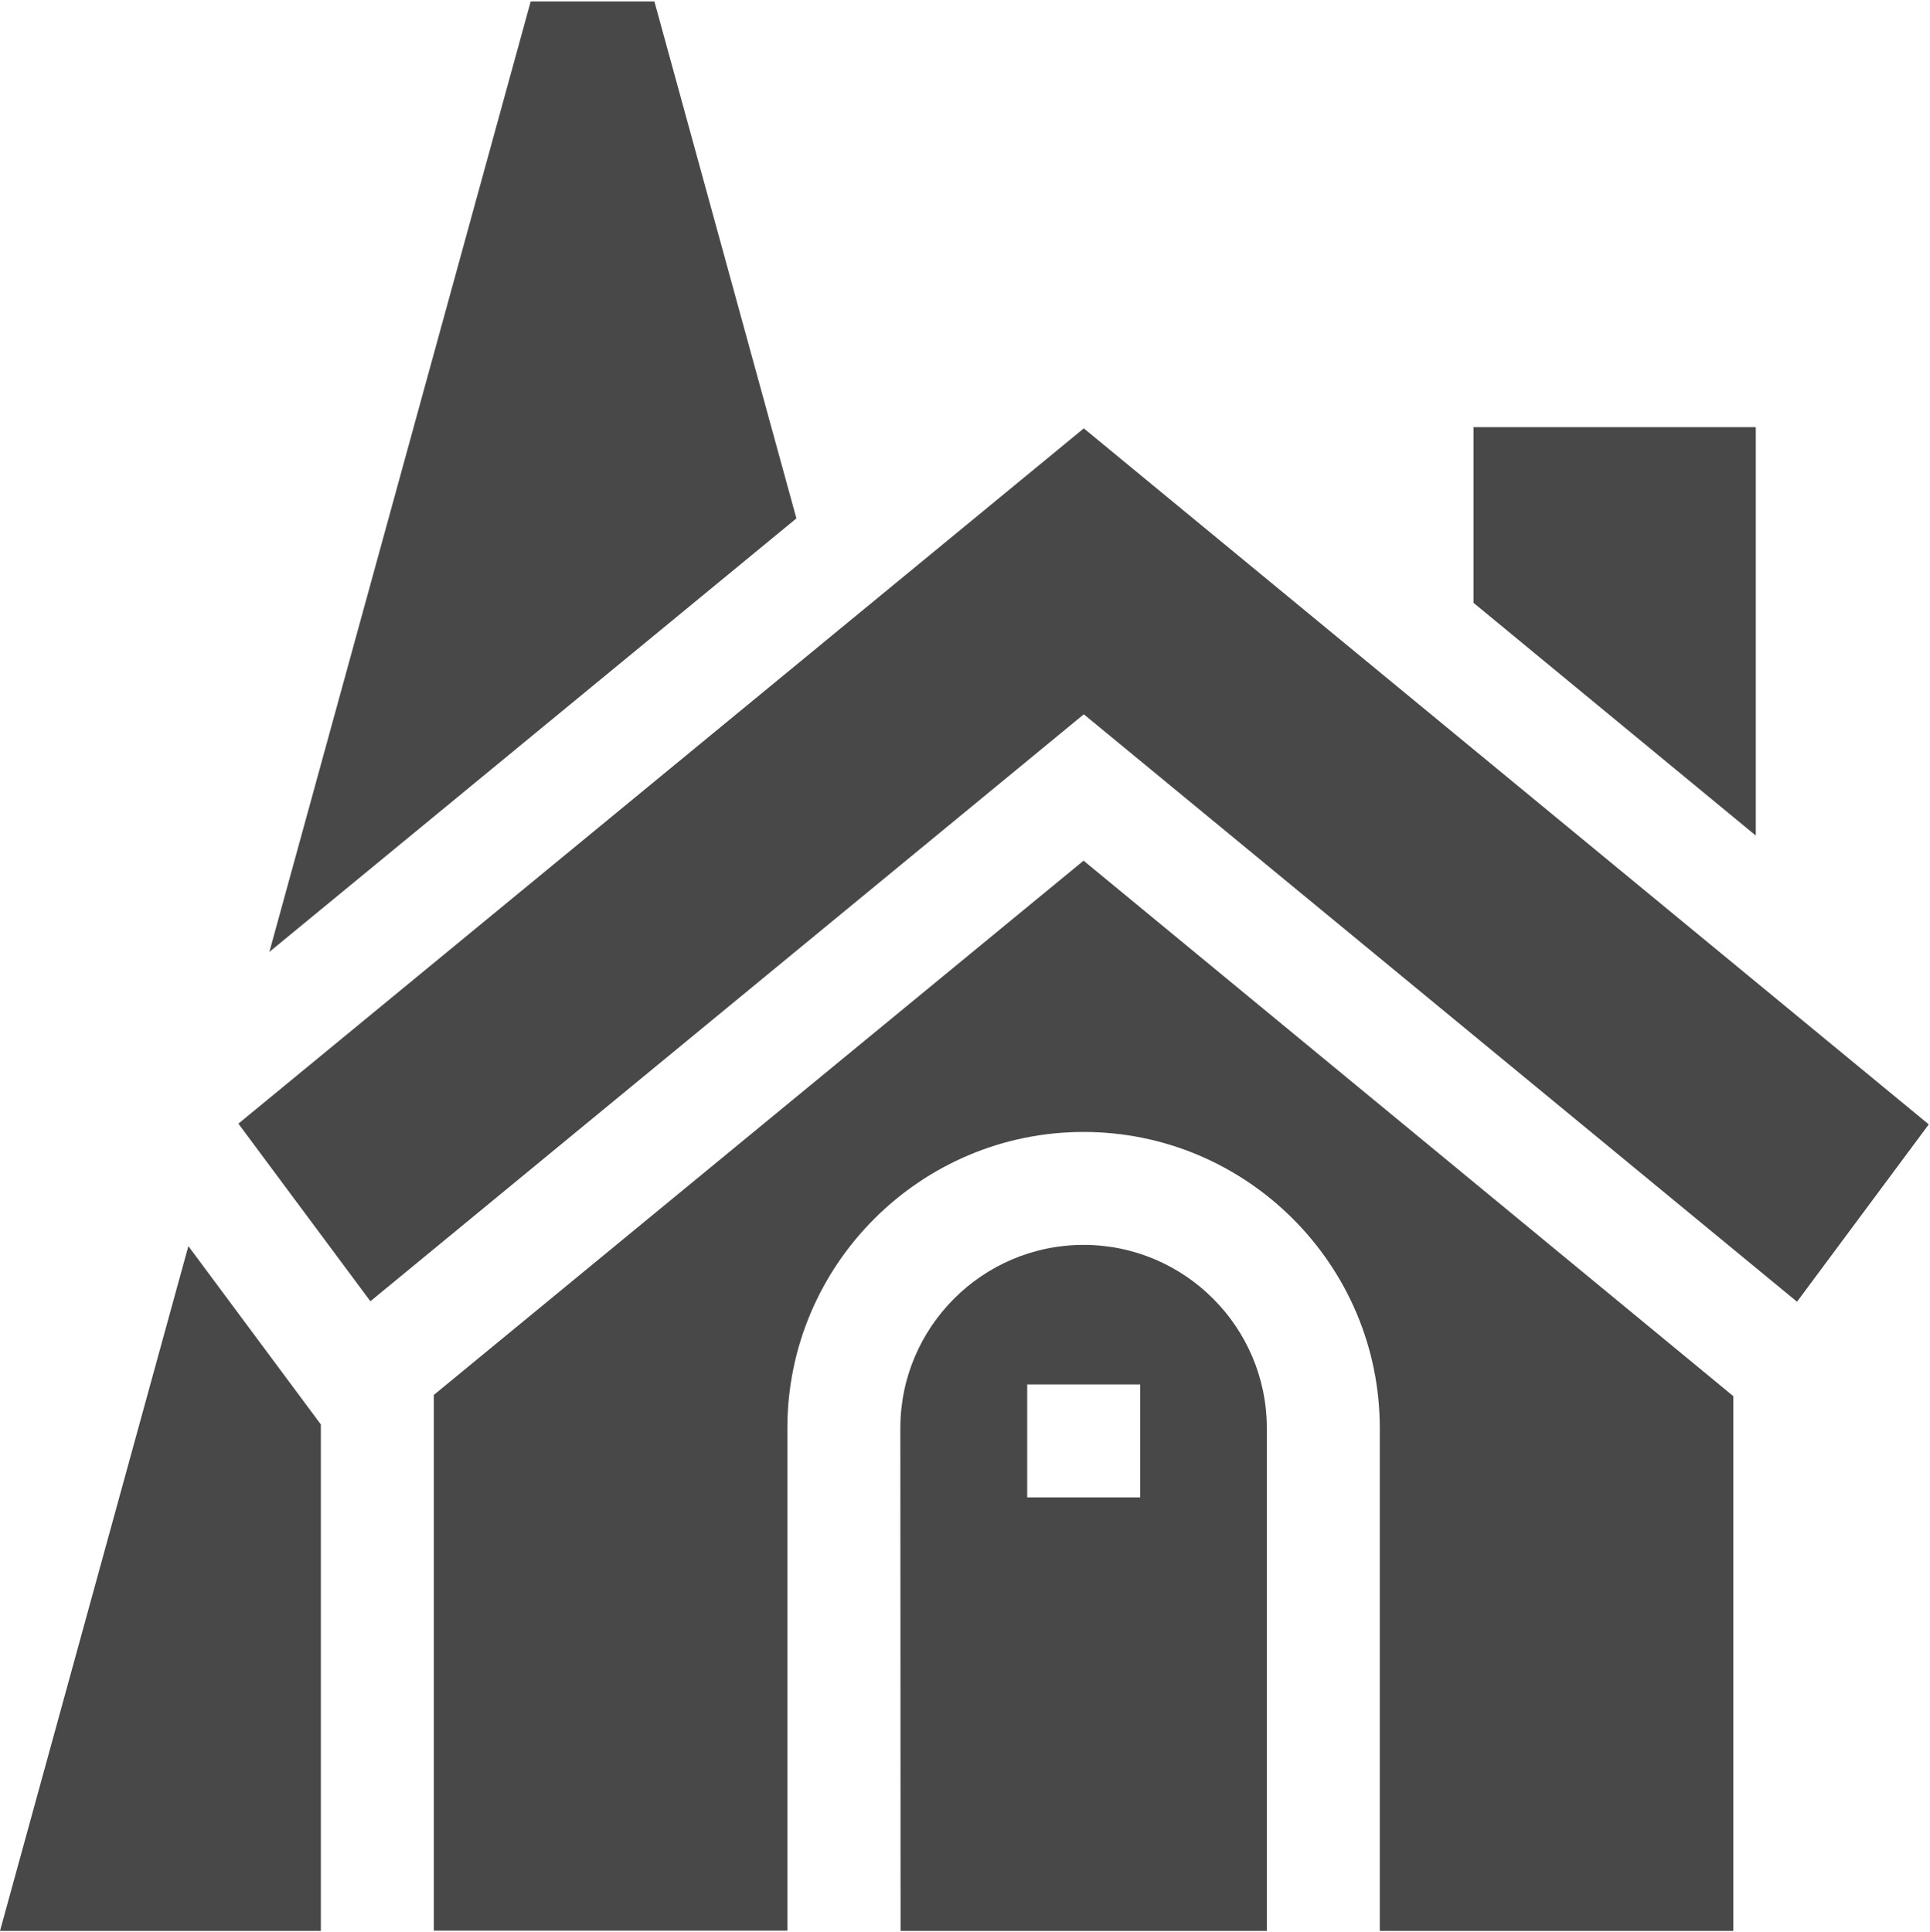 <svg width="791" height="792" viewBox="0 0 791 792" fill="none" xmlns="http://www.w3.org/2000/svg">
<path d="M131.5 583.9L77.2 510.8L0 791.5H131.5V583.9Z" fill="#484848"/>
<path d="M326.4 212.5L268.2 0.6H217.5L110.4 390.2L326.4 212.5Z" fill="#484848"/>
<path d="M719.6 342.5V175.1H603.9V247.1L719.6 342.5Z" fill="#484848"/>
<path d="M444.1 352.8L177.8 571.8V791.4H322.7V585.4C322.7 518.5 377.2 464 444.1 464C511 464 565.5 518.5 565.5 585.4V791.5H710.4V572.3L444.1 352.8Z" fill="#484848"/>
<path d="M790.5 460.9L444.2 175.6L97.7 460.6L151.8 533.4L444.2 292.8L736.5 533.6L790.5 460.9Z" fill="#484848"/>
<path d="M369.1 791.5H519.2V585.4C519.2 544 485.5 510.3 444.1 510.3C402.7 510.3 369 544 369 585.4L369.1 791.5ZM467.3 567.5V613.8H421V567.5H467.3Z" fill="#484848"/>
</svg>
